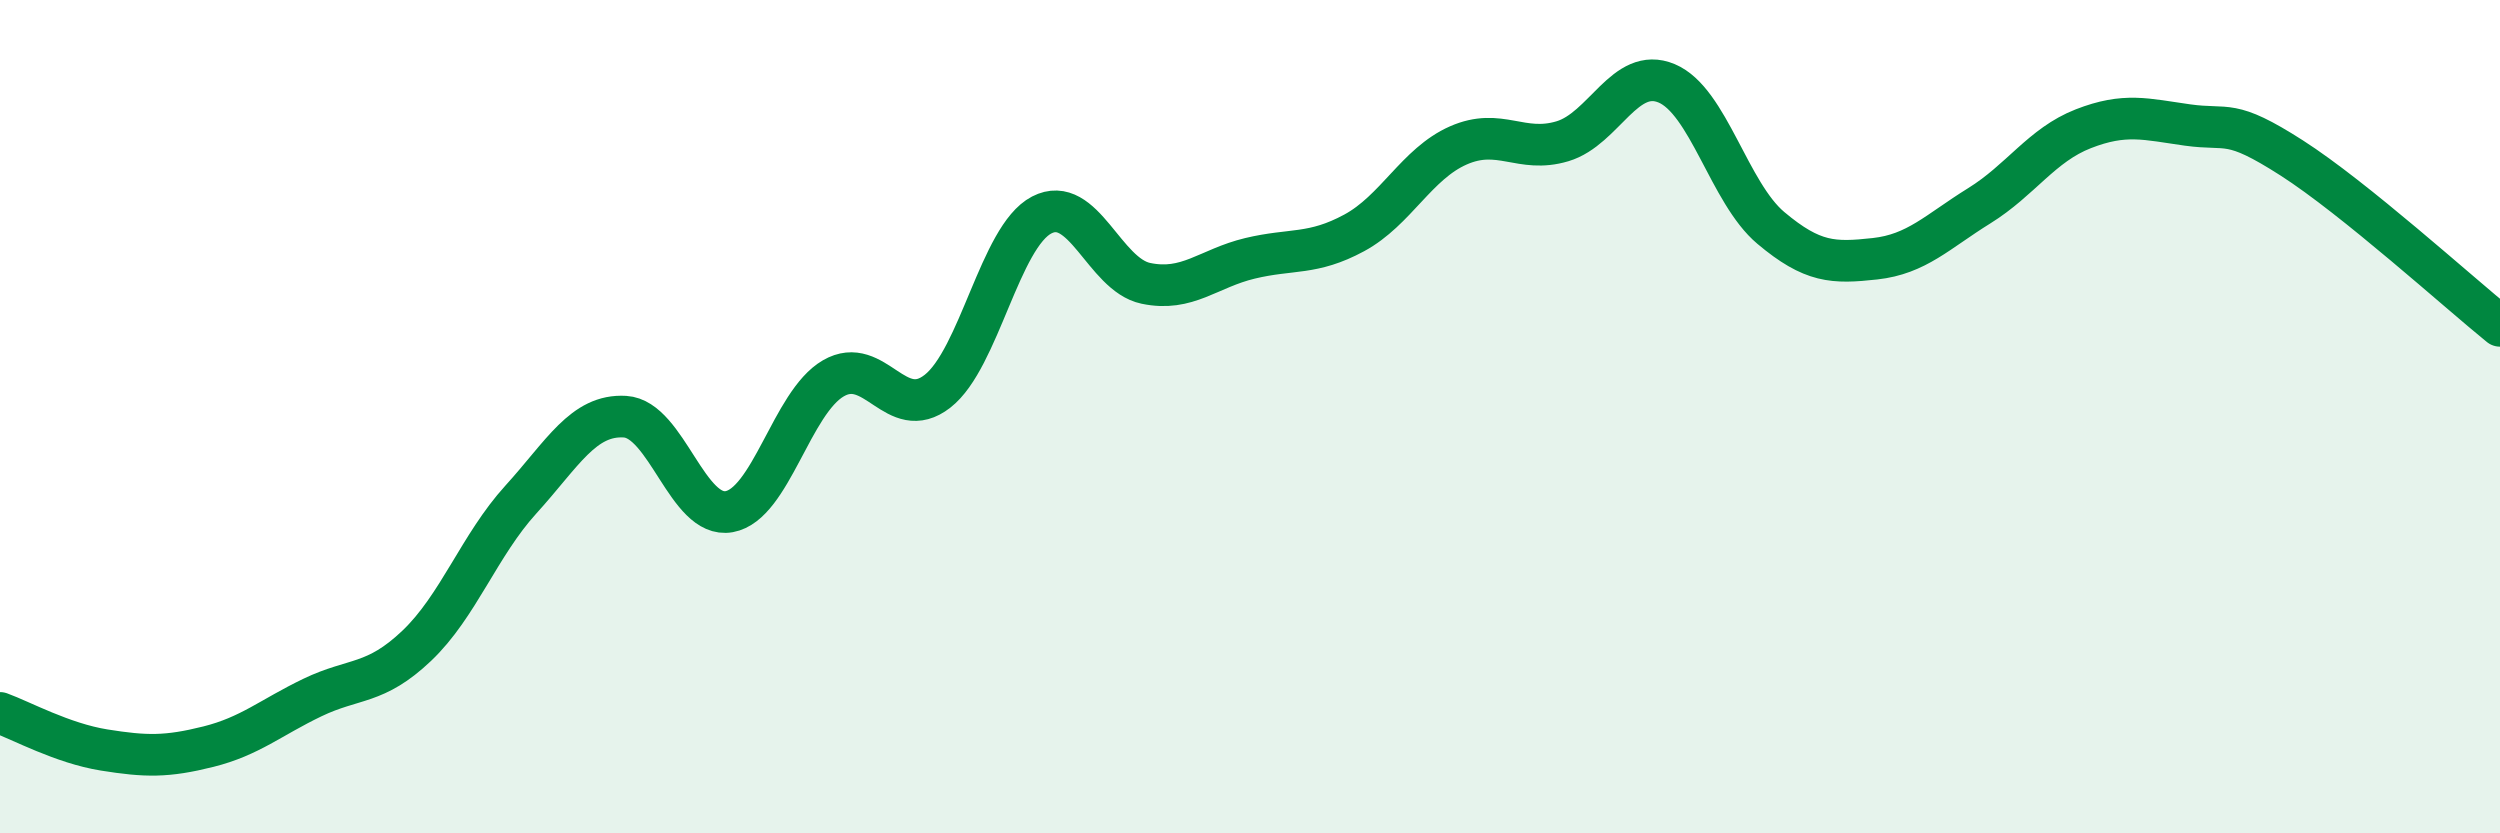 
    <svg width="60" height="20" viewBox="0 0 60 20" xmlns="http://www.w3.org/2000/svg">
      <path
        d="M 0,17.11 C 0.5,17.29 1.5,17.84 2.5,18 C 3.5,18.16 4,18.17 5,17.92 C 6,17.67 6.5,17.22 7.5,16.74 C 8.5,16.26 9,16.45 10,15.5 C 11,14.55 11.5,13.09 12.5,11.99 C 13.5,10.89 14,9.94 15,10 C 16,10.06 16.5,12.46 17.5,12.28 C 18.5,12.1 19,9.66 20,9.08 C 21,8.5 21.5,10.17 22.5,9.39 C 23.5,8.61 24,5.68 25,5.16 C 26,4.64 26.5,6.59 27.5,6.8 C 28.5,7.01 29,6.44 30,6.2 C 31,5.96 31.5,6.13 32.5,5.59 C 33.5,5.05 34,3.93 35,3.49 C 36,3.05 36.5,3.69 37.5,3.39 C 38.5,3.09 39,1.58 40,2 C 41,2.42 41.5,4.63 42.5,5.47 C 43.5,6.31 44,6.32 45,6.21 C 46,6.1 46.5,5.56 47.5,4.94 C 48.5,4.32 49,3.48 50,3.09 C 51,2.7 51.5,2.86 52.5,3 C 53.5,3.14 53.5,2.83 55,3.79 C 56.5,4.75 59,7.01 60,7.82L60 20L0 20Z"
        fill="#008740"
        opacity="0.1"
        stroke-linecap="round"
        stroke-linejoin="round"
      />
      <path
        d="M 0,17.11 C 0.5,17.29 1.5,17.84 2.5,18 C 3.5,18.16 4,18.17 5,17.92 C 6,17.67 6.5,17.22 7.5,16.74 C 8.5,16.26 9,16.45 10,15.5 C 11,14.55 11.5,13.09 12.5,11.99 C 13.5,10.89 14,9.94 15,10 C 16,10.06 16.5,12.46 17.5,12.28 C 18.5,12.1 19,9.66 20,9.08 C 21,8.5 21.5,10.17 22.5,9.39 C 23.5,8.61 24,5.68 25,5.16 C 26,4.64 26.5,6.59 27.5,6.8 C 28.5,7.01 29,6.44 30,6.2 C 31,5.96 31.5,6.13 32.5,5.59 C 33.5,5.05 34,3.93 35,3.49 C 36,3.05 36.5,3.69 37.5,3.39 C 38.5,3.09 39,1.58 40,2 C 41,2.42 41.5,4.63 42.5,5.47 C 43.5,6.31 44,6.32 45,6.21 C 46,6.1 46.5,5.56 47.5,4.94 C 48.5,4.32 49,3.48 50,3.09 C 51,2.7 51.5,2.86 52.5,3 C 53.5,3.14 53.5,2.83 55,3.79 C 56.5,4.75 59,7.01 60,7.82"
        stroke="#008740"
        stroke-width="1"
        fill="none"
        stroke-linecap="round"
        stroke-linejoin="round"
      />
    </svg>
  